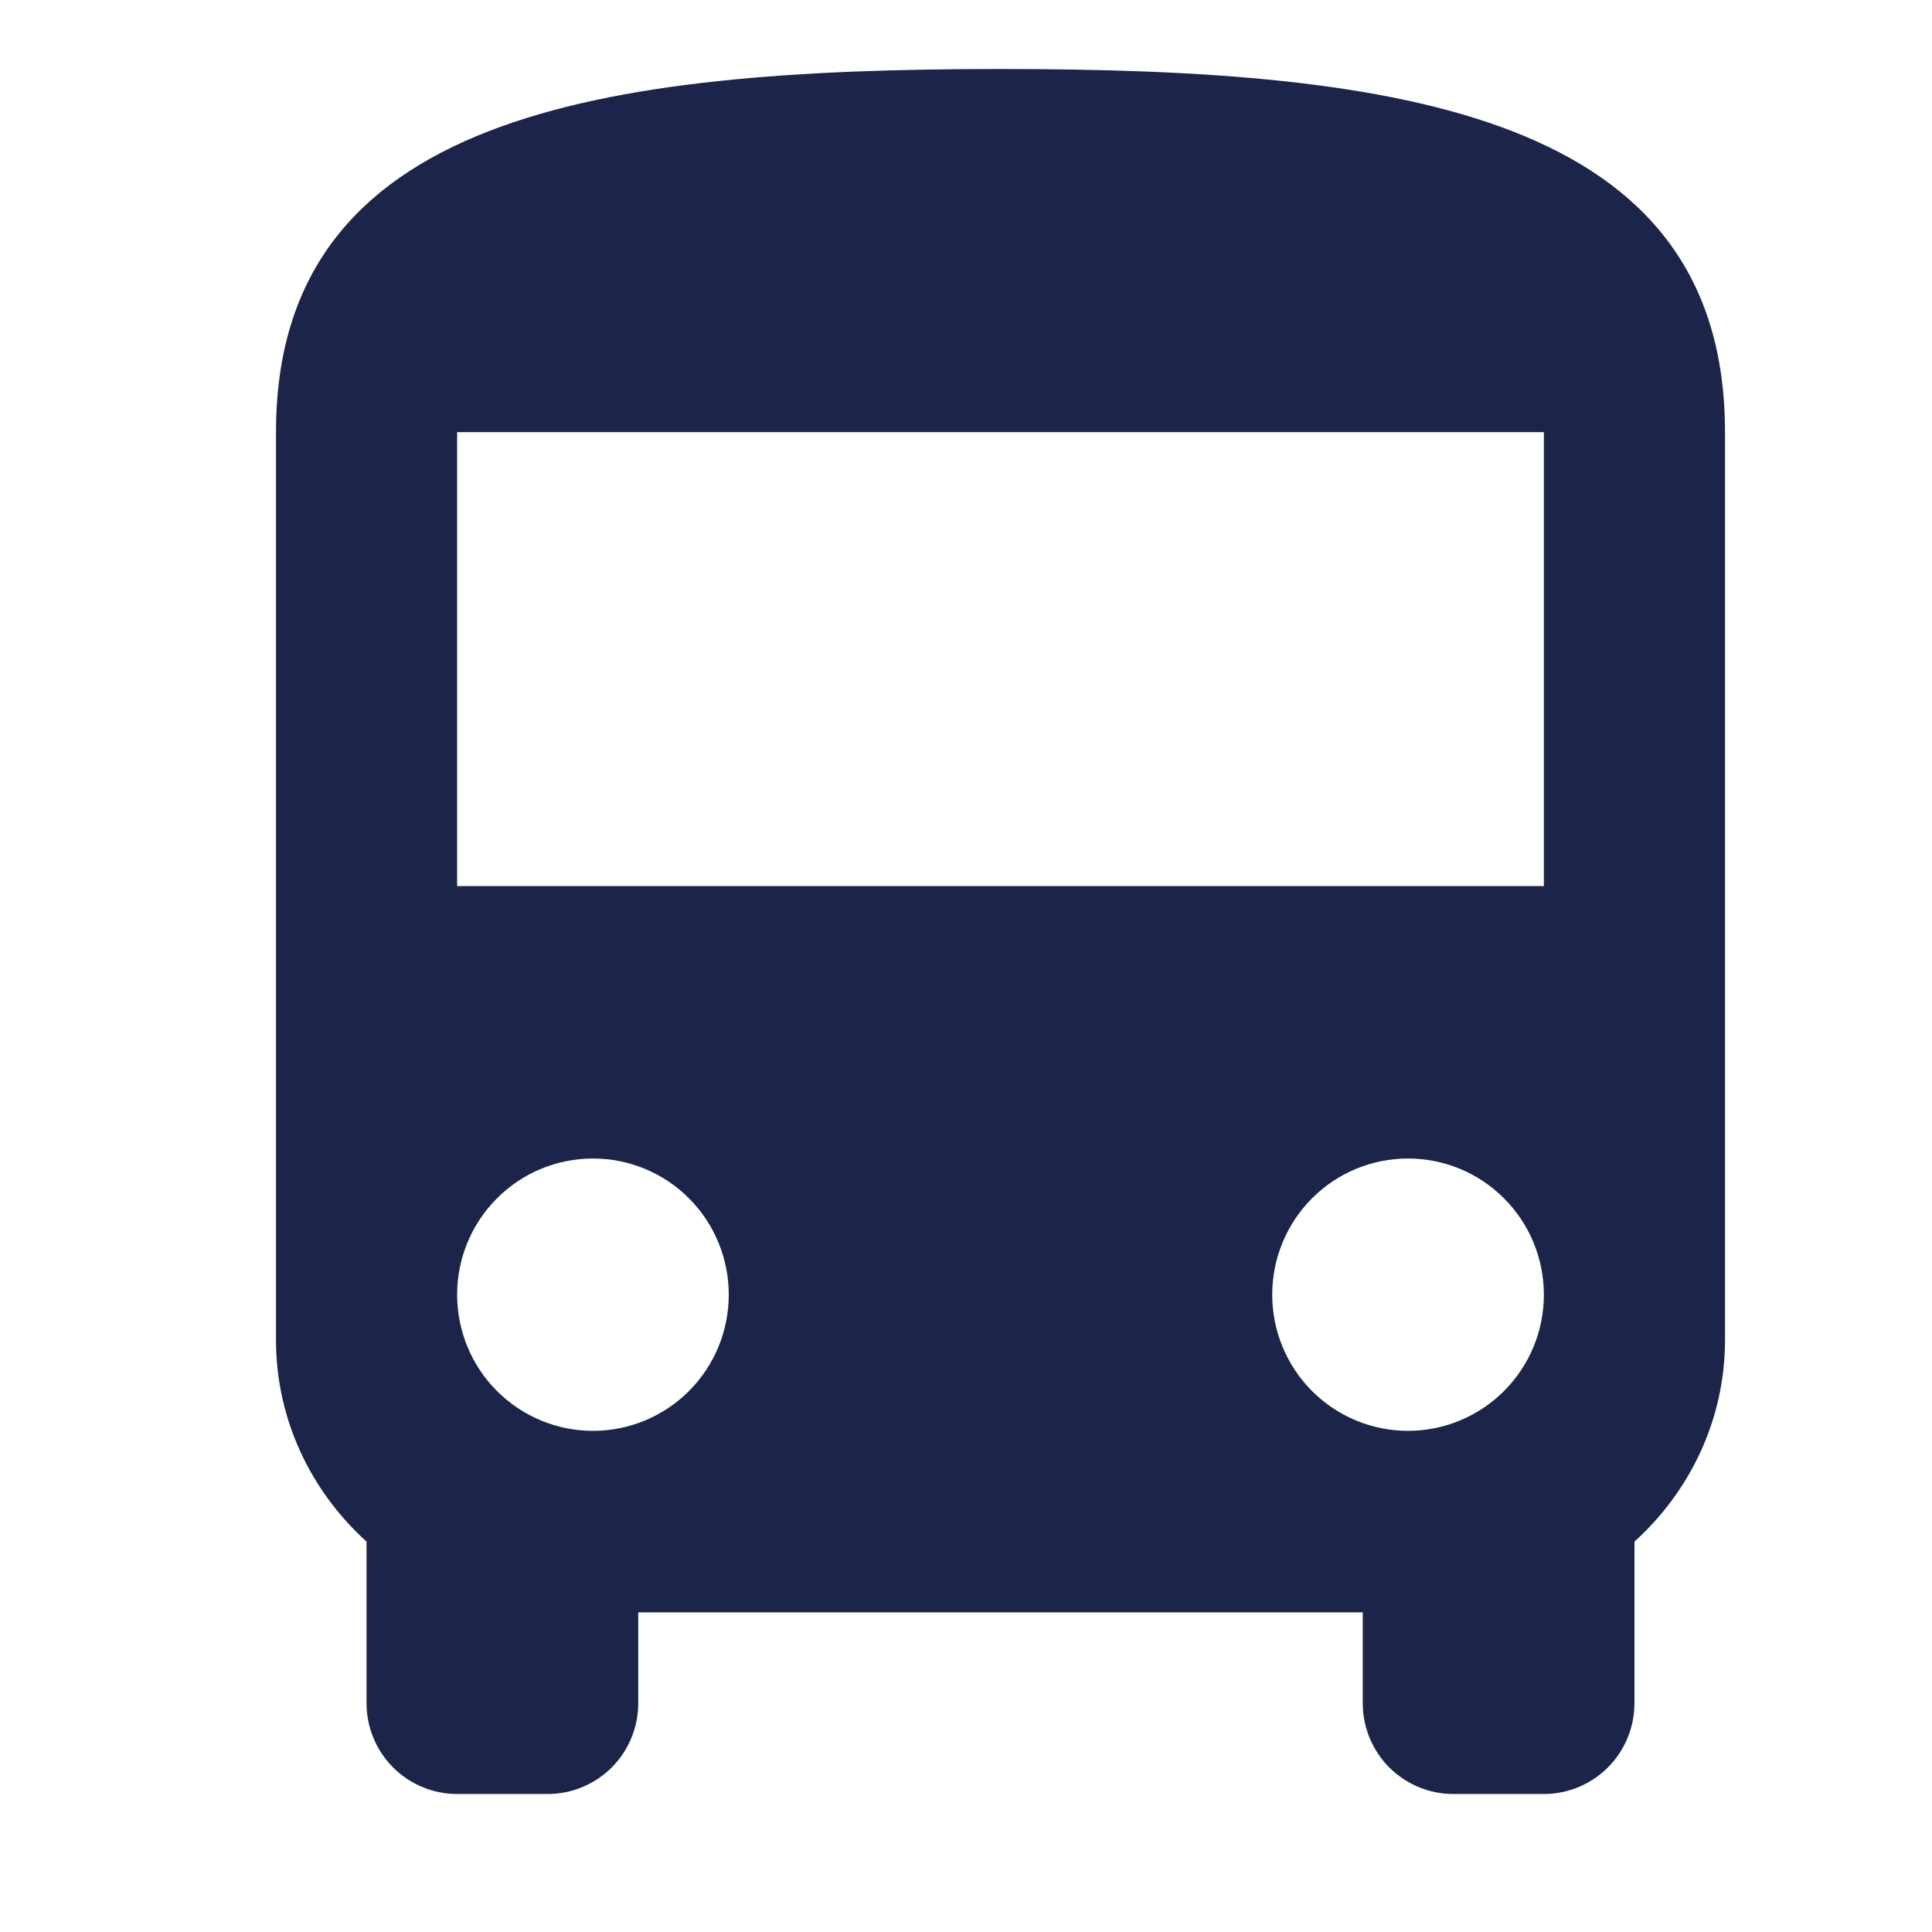 <?xml version="1.0" encoding="UTF-8"?> <svg xmlns="http://www.w3.org/2000/svg" width="28" height="28" viewBox="0 0 28 28" fill="none"><g clip-path="url(#clip0_10198_1523)"><path d="M22.375 12.842H6.625V6.263H22.375M20.406 20.737C19.884 20.737 19.383 20.529 19.014 20.159C18.645 19.789 18.438 19.287 18.438 18.763C18.438 18.24 18.645 17.738 19.014 17.368C19.383 16.997 19.884 16.79 20.406 16.79C20.928 16.79 21.429 16.997 21.798 17.368C22.168 17.738 22.375 18.24 22.375 18.763C22.375 19.287 22.168 19.789 21.798 20.159C21.429 20.529 20.928 20.737 20.406 20.737ZM8.594 20.737C8.072 20.737 7.571 20.529 7.202 20.159C6.832 19.789 6.625 19.287 6.625 18.763C6.625 18.24 6.832 17.738 7.202 17.368C7.571 16.997 8.072 16.79 8.594 16.79C9.116 16.79 9.617 16.997 9.986 17.368C10.355 17.738 10.562 18.24 10.562 18.763C10.562 19.287 10.355 19.789 9.986 20.159C9.617 20.529 9.116 20.737 8.594 20.737ZM4 19.421C4 20.579 4.512 21.618 5.312 22.342V24.684C5.312 25.033 5.451 25.368 5.697 25.615C5.943 25.861 6.277 26 6.625 26H7.938C8.286 26 8.619 25.861 8.866 25.615C9.112 25.368 9.25 25.033 9.25 24.684V23.368H19.75V24.684C19.75 25.033 19.888 25.368 20.134 25.615C20.381 25.861 20.714 26 21.062 26H22.375C22.723 26 23.057 25.861 23.303 25.615C23.549 25.368 23.688 25.033 23.688 24.684V22.342C24.488 21.618 25 20.579 25 19.421V6.263C25 1.658 20.301 1 14.5 1C8.699 1 4 1.658 4 6.263V19.421Z" fill="#1C2449"></path></g><defs><clipPath id="clip0_10198_1523"><rect width="27.99" height="27.99" fill="white" transform="translate(-0.01)"></rect></clipPath></defs></svg> 
